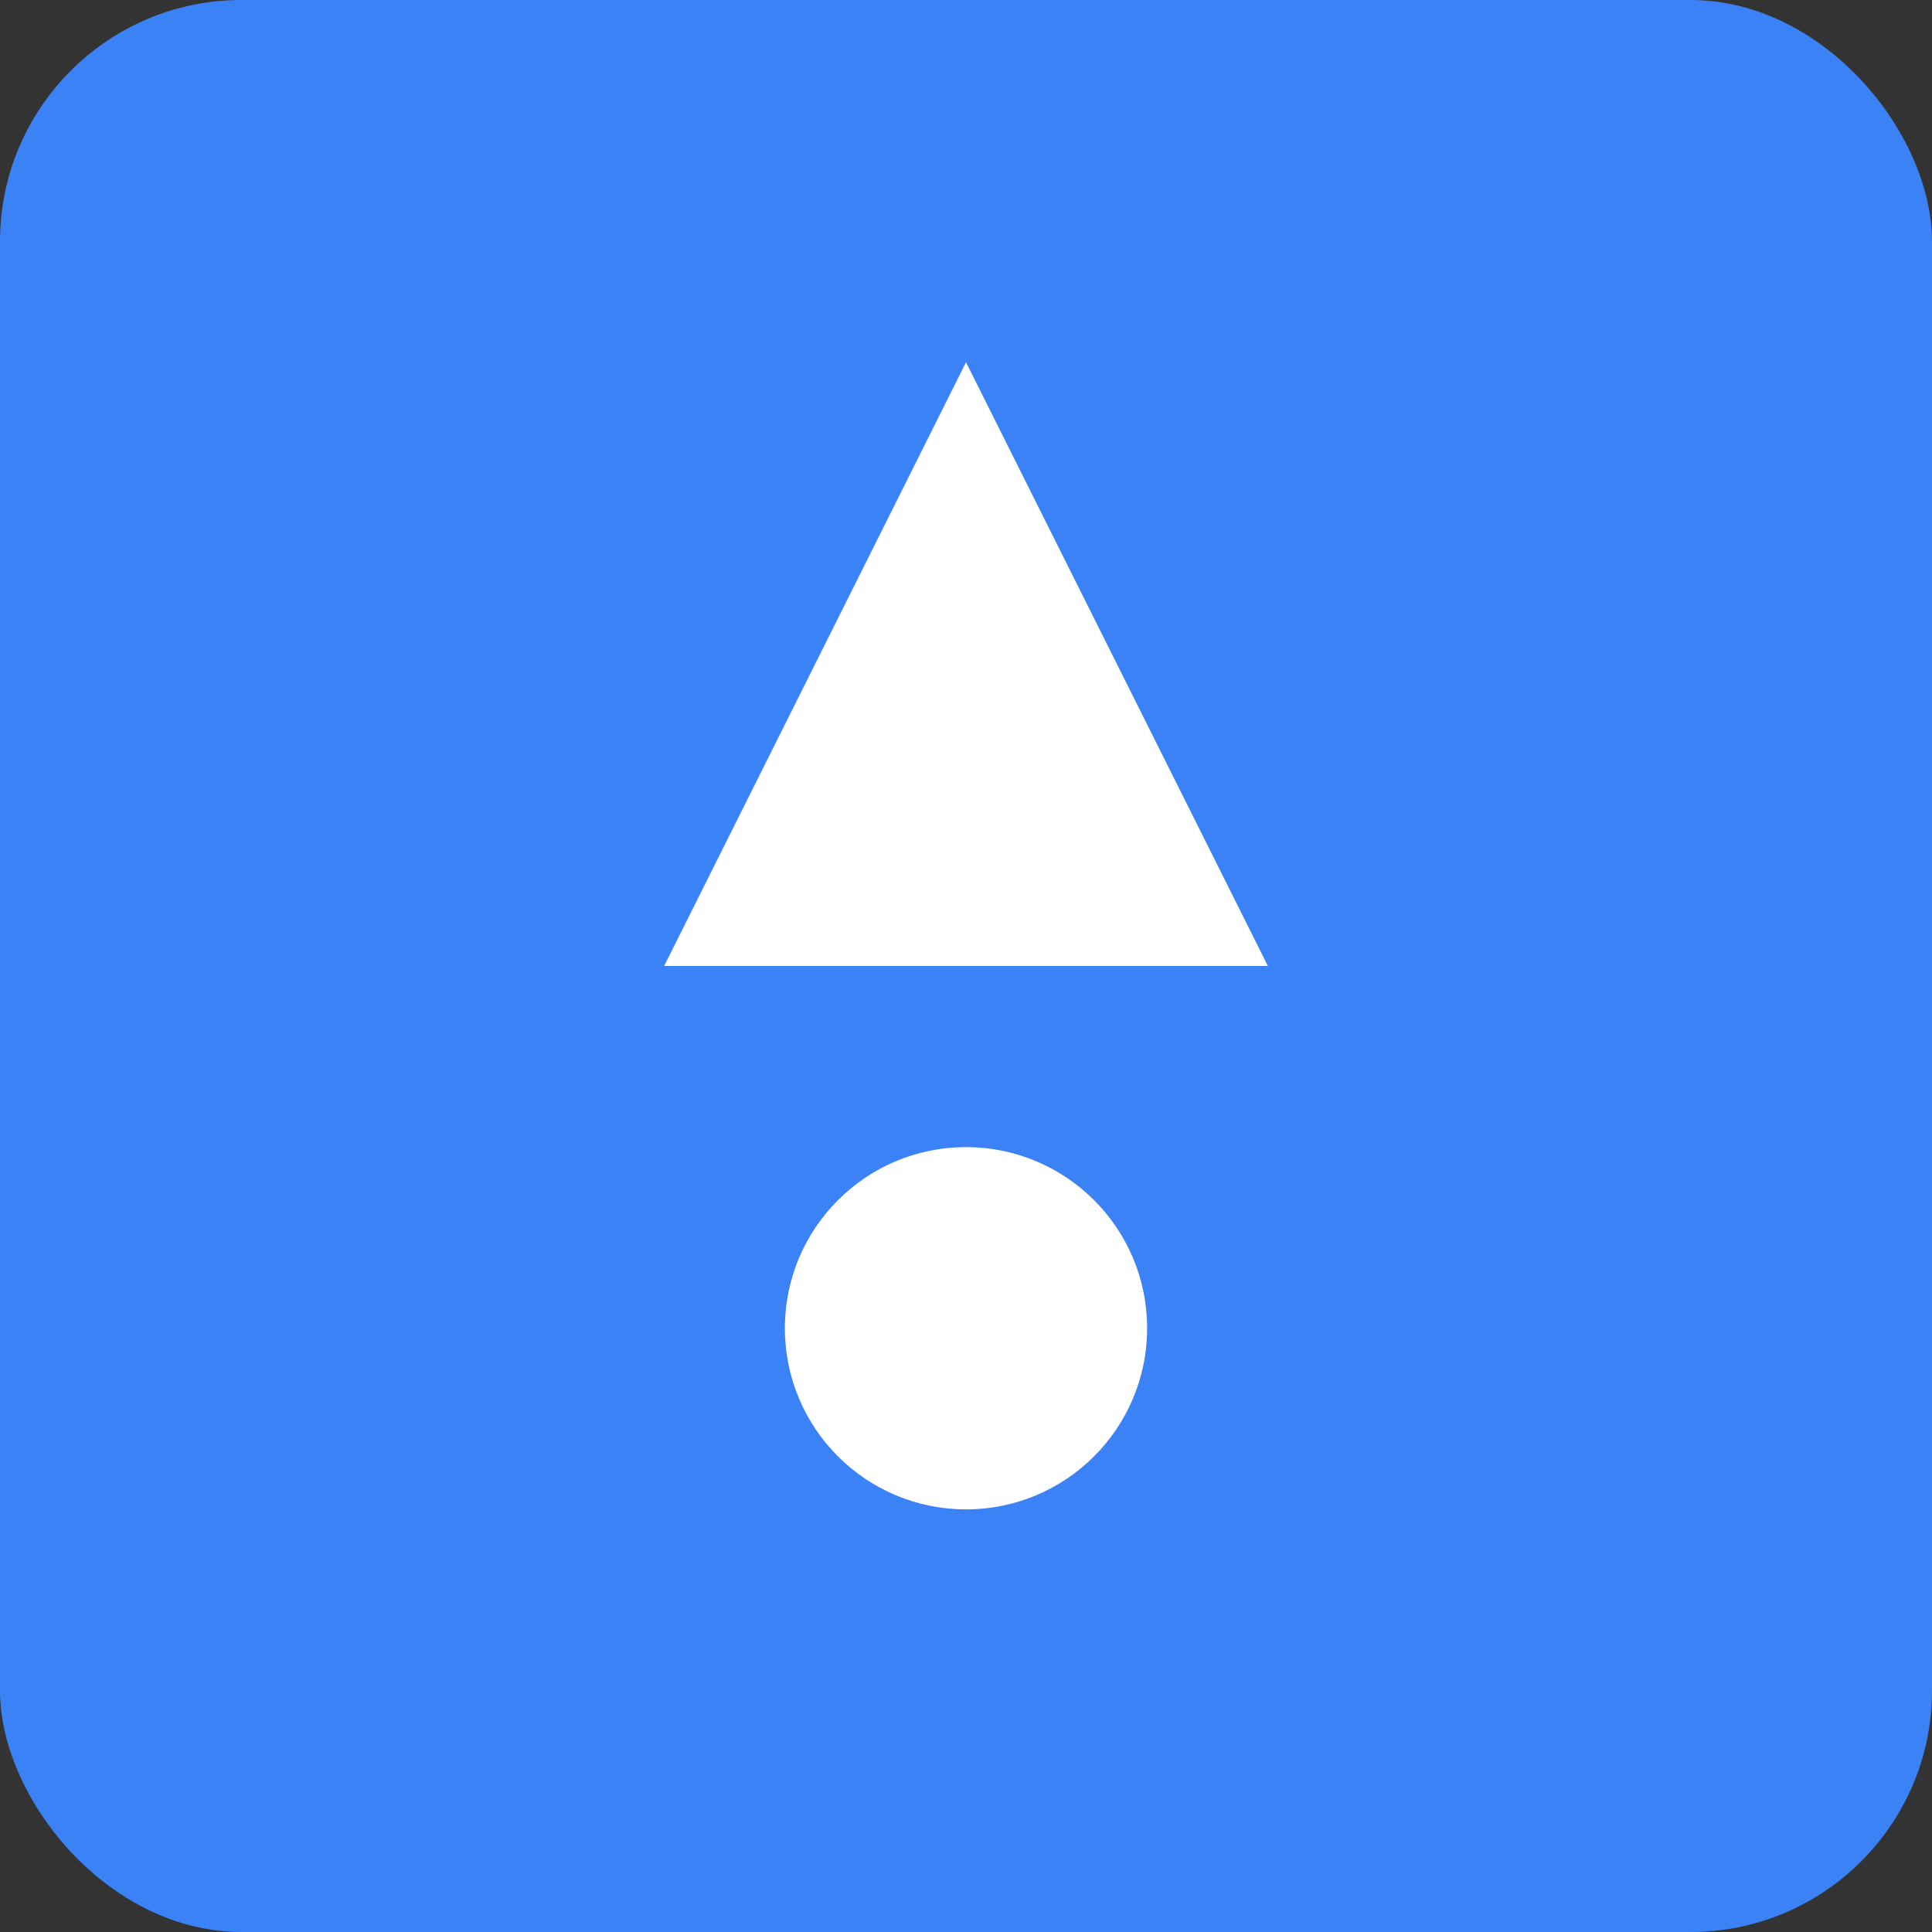 <svg width="16" height="16" viewBox="0 0 16 16" fill="none" xmlns="http://www.w3.org/2000/svg">
  <rect x="0" y="0" width="16" height="16" fill="#333333" stroke="none"/>
  <rect width="16" height="16" rx="2" fill="#3B82F6"/>
  <path d="M8 3L10.5 8H5.5L8 3Z" fill="white"/>
  <circle cx="8" cy="11" r="1.5" fill="white"/>
</svg>

